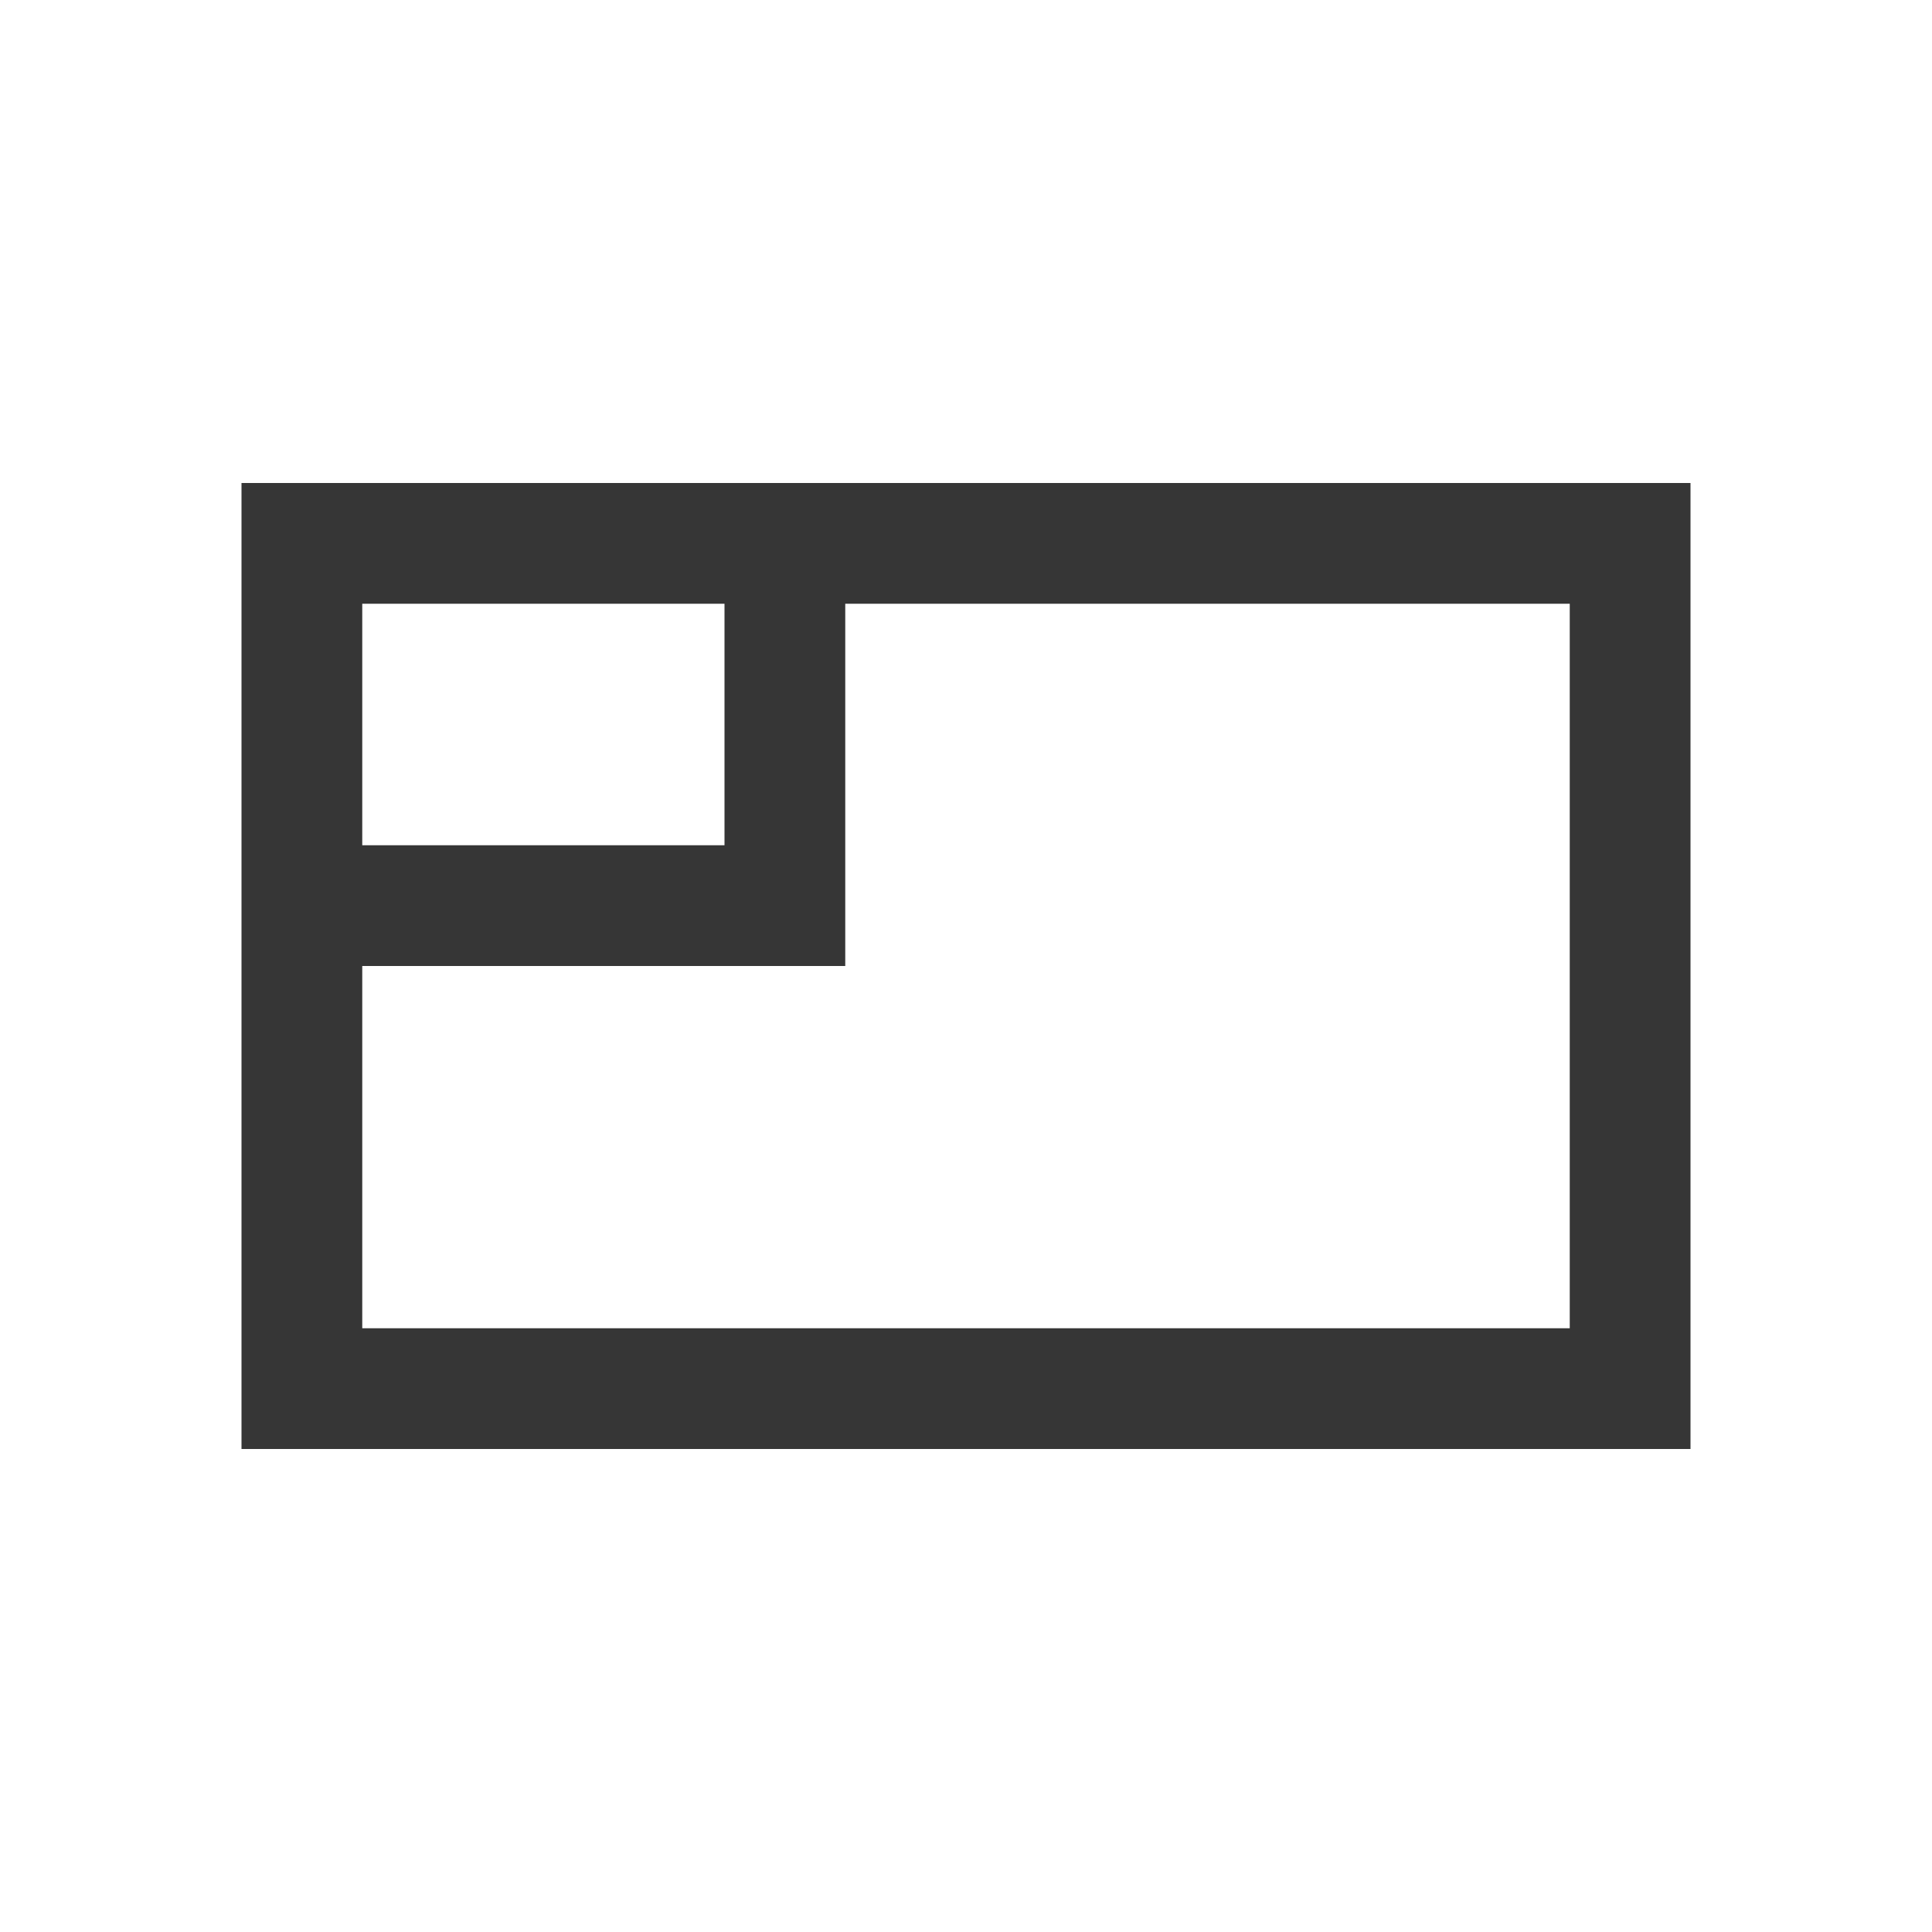<svg xmlns="http://www.w3.org/2000/svg" viewBox="0 0 16 16">
  <defs id="defs3051">
    <style type="text/css" id="current-color-scheme">
      .ColorScheme-Text {
        color:#363636;
      }
      </style>
  </defs>
 <path style="fill:currentColor;fill-opacity:1;stroke:none" 
     d="M 2 4 L 2 12 L 14 12 L 14 4 L 2 4 z M 3 5 L 6 5 L 6 7 L 3 7 L 3 5 z M 7 5 L 13 5 L 13 11 L 3 11 L 3 8 L 7 8 L 7 7 L 7 5 z "
     class="ColorScheme-Text"
     />
</svg>

